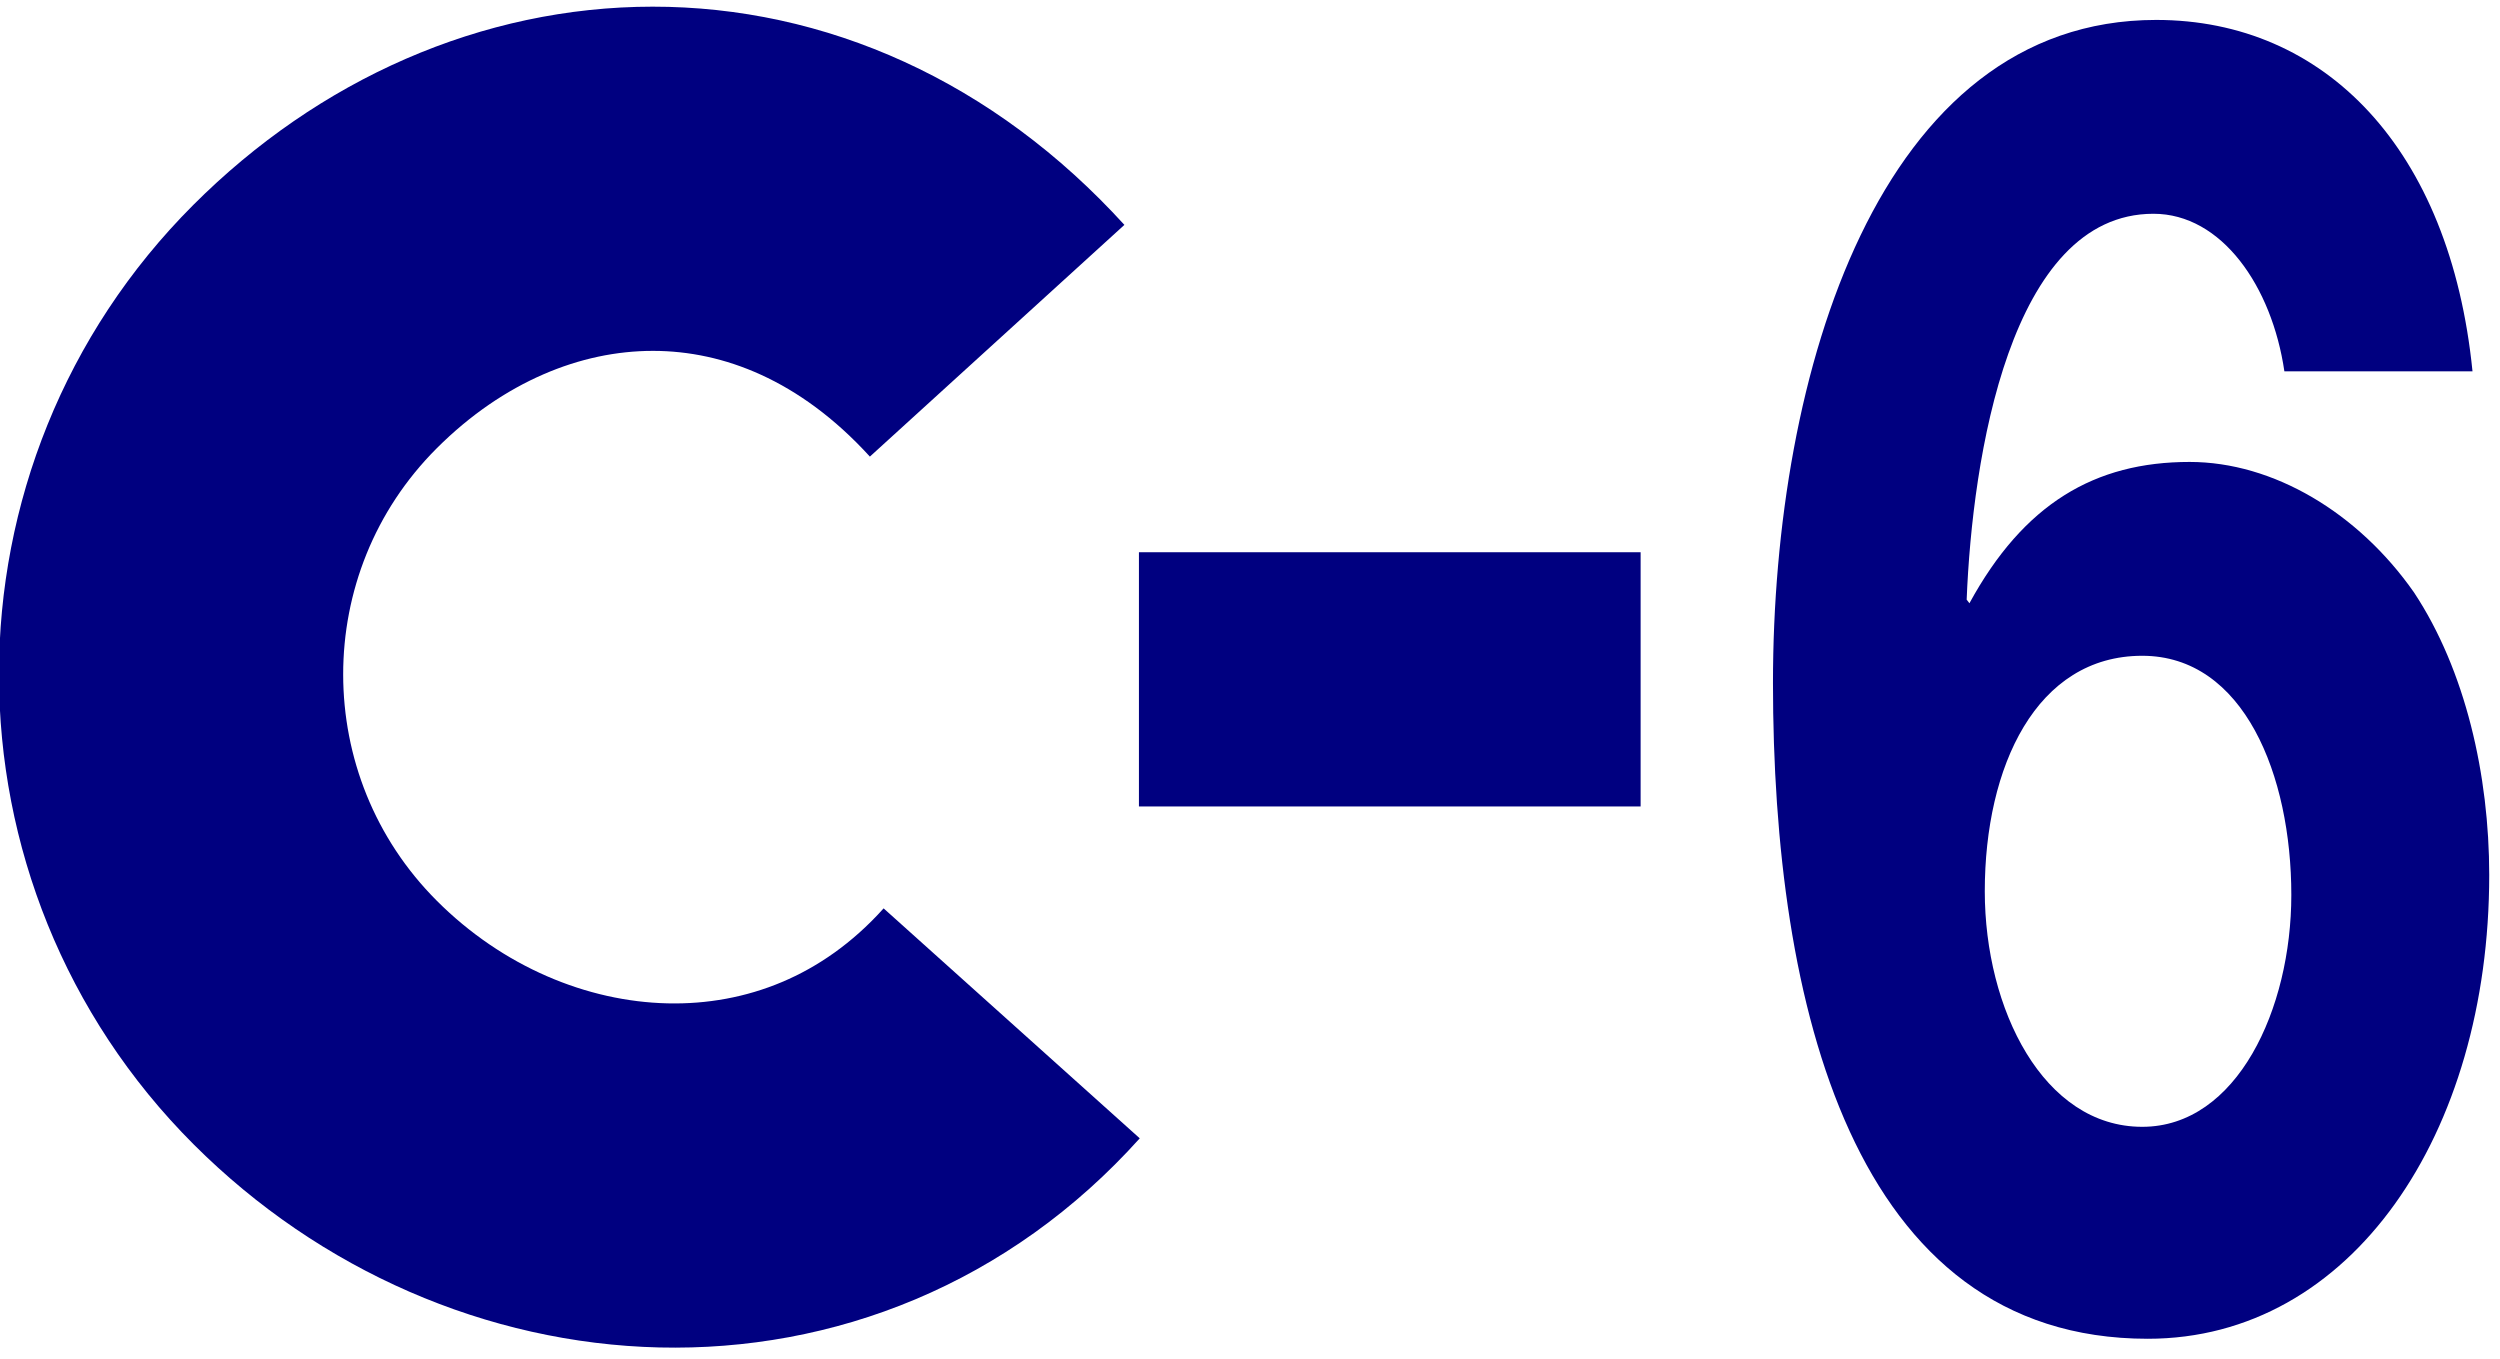 <?xml version="1.0" encoding="UTF-8" standalone="no"?>
<!-- Generator: Adobe Illustrator 16.0.0, SVG Export Plug-In . SVG Version: 6.00 Build 0)  -->

<svg
   xmlns:dc="http://purl.org/dc/elements/1.1/"
   xmlns:cc="http://creativecommons.org/ns#"
   xmlns:rdf="http://www.w3.org/1999/02/22-rdf-syntax-ns#"
   xmlns:svg="http://www.w3.org/2000/svg"
   xmlns="http://www.w3.org/2000/svg"
   xmlns:sodipodi="http://sodipodi.sourceforge.net/DTD/sodipodi-0.dtd"
   xmlns:inkscape="http://www.inkscape.org/namespaces/inkscape"
   version="1.1"
   id="svg2"
   x="0px"
   y="0px"
   width="138"
   height="75"
   viewBox="0 0 138 75"
   enable-background="new 0 0 137.464 75.136"
   xml:space="preserve"
   inkscape:version="0.91 r13725"
   sodipodi:docname="C-6_dark_blue.svg"><defs
     id="defs11" /><sodipodi:namedview
     pagecolor="#ffffff"
     bordercolor="#666666"
     borderopacity="1"
     objecttolerance="10"
     gridtolerance="10"
     guidetolerance="10"
     inkscape:pageopacity="0"
     inkscape:pageshadow="2"
     inkscape:window-width="1600"
     inkscape:window-height="837"
     id="namedview9"
     showgrid="false"
     inkscape:zoom="2.5388465"
     inkscape:cx="68.732002"
     inkscape:cy="37.568001"
     inkscape:window-x="-8"
     inkscape:window-y="-8"
     inkscape:window-maximized="1"
     inkscape:current-layer="svg2" /><g
     id="g3341"
     transform="translate(-0.057,0)"><g
       transform="translate(0,-1.236)"
       id="g7"><g
         id="g9"><path
           style="fill:#000080"
           inkscape:connector-curvature="0"
           d="m 126.155,21.735 c -0.69,-4.699 -3.461,-8.699 -7.229,-8.699 -7.925,0 -10,13.5 -10.309,21.3 l 0.152,0.2 c 3,-5.5 6.925,-7.801 12.154,-7.801 4.615,0 9.309,2.801 12.385,7.2 2.847,4.3 4.154,10.101 4.154,15.601 0,14.3 -7.615,25.6 -18.846,25.6 -16.309,0 -20.691,-18.5 -20.691,-36.201 0,-17.099 5.846,-36.599 21.153,-36.599 9.308,0 16.229,7.102 17.461,19.399 l -10.384,0 z m -16.538,28.701 c 0,6.5 3.23,13 8.691,13 5.23,0 8.23,-6.5 8.23,-12.8 0,-6.6 -2.615,-13.201 -8.23,-13.201 -5.846,10e-4 -8.691,6.102 -8.691,13.001 z"
           id="path11" /></g></g><g
       transform="translate(0,-0.136)"
       id="g13"><path
         style="fill:none;stroke:#000080;stroke-width:19"
         inkscape:connector-curvature="0"
         d="M 55.902,56.625 C 45.279,68.457 28.067,67.19 17.46,56.584 6.854,45.977 6.846,28.765 17.445,18.166 28.06,7.551 44.002,6.757 55.099,18.945"
         id="path15" /></g><path
       style="fill:none;stroke:#000080;stroke-width:14.033"
       inkscape:connector-curvature="0"
       d="m 62.926,37.5 27.693,0"
       id="line17" /></g></svg>